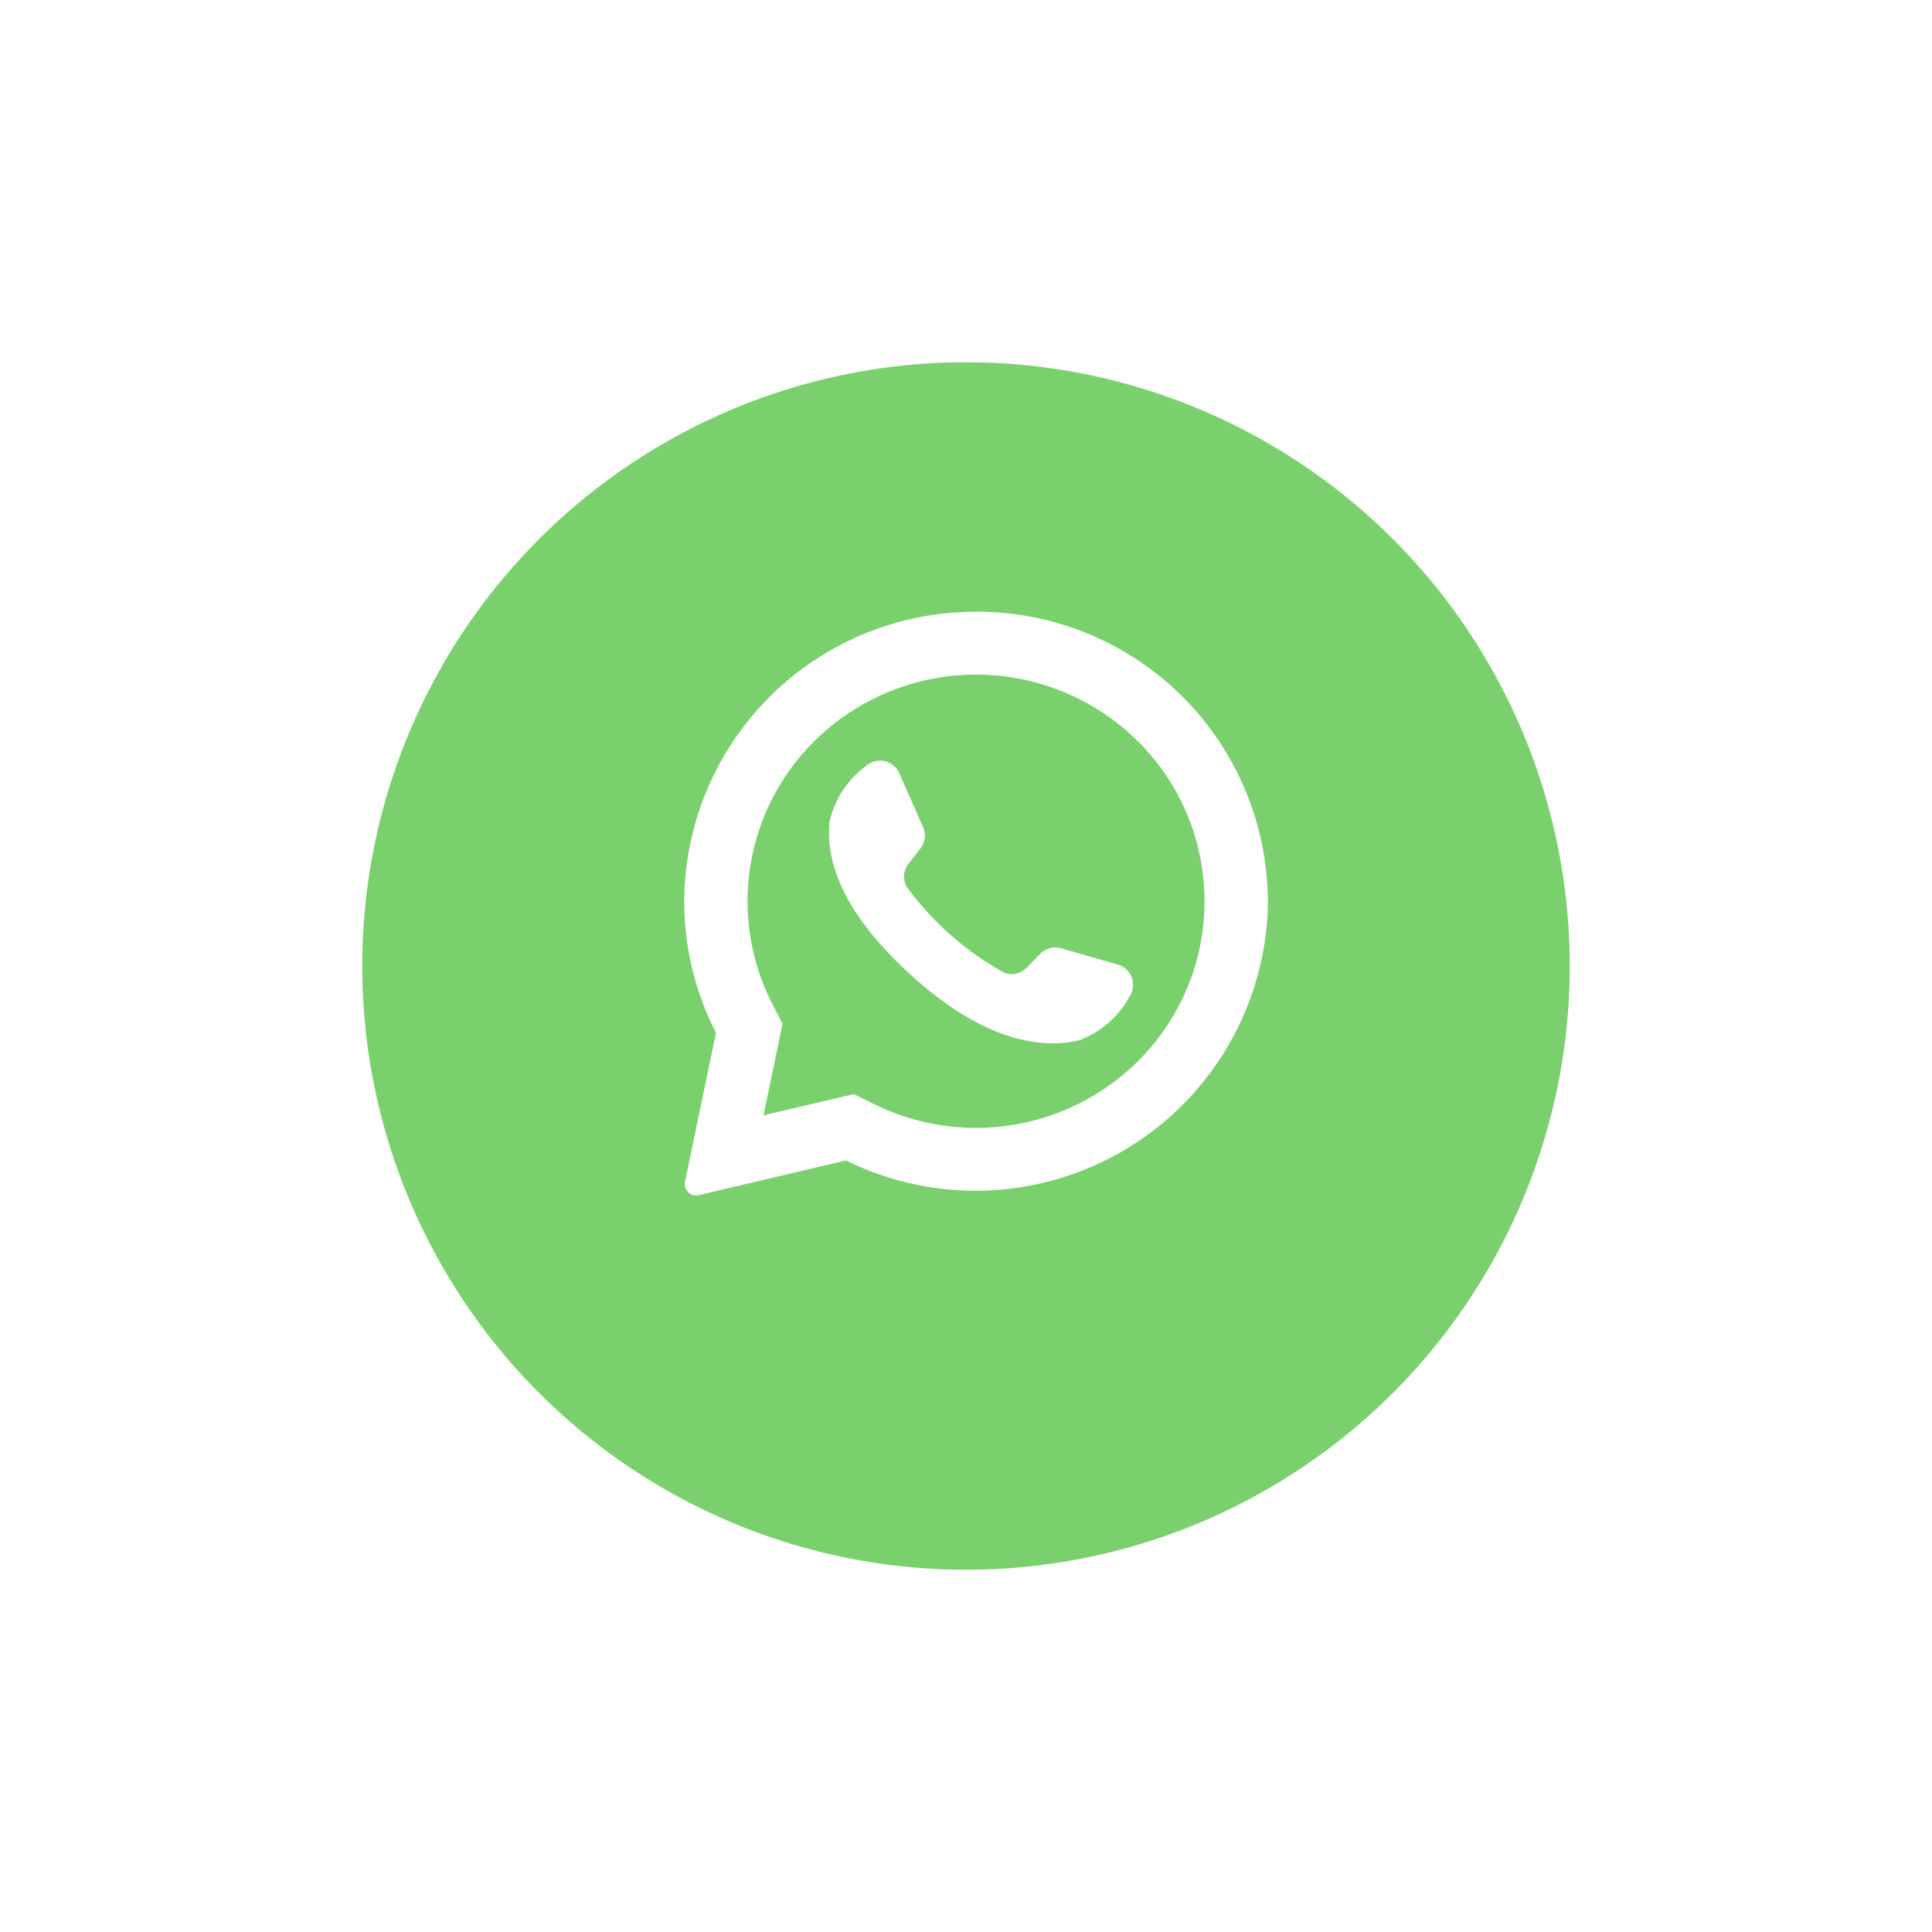 <svg xmlns="http://www.w3.org/2000/svg" xmlns:xlink="http://www.w3.org/1999/xlink" width="80" height="80" viewBox="0 0 80 80">
  <defs>
    <filter id="Ellipse_5" x="0" y="0" width="80" height="80" filterUnits="userSpaceOnUse">
      <feOffset dy="3" input="SourceAlpha"/>
      <feGaussianBlur stdDeviation="5" result="blur"/>
      <feFlood flood-color="#7ad06d" flood-opacity="0.502"/>
      <feComposite operator="in" in2="blur"/>
      <feComposite in="SourceGraphic"/>
    </filter>
  </defs>
  <g id="icon-whatsapp-fixed" transform="translate(15 12)">
    <g transform="matrix(1, 0, 0, 1, -15, -12)" filter="url(#Ellipse_5)">
      <circle id="Ellipse_5-2" data-name="Ellipse 5" cx="25" cy="25" r="25" transform="translate(15 12)" fill="#7ad06d"/>
    </g>
    <g id="whatsapp_1_" data-name="whatsapp (1)" transform="translate(13.333 13.333)">
      <path id="Path_56" data-name="Path 56" d="M13.183.014A12.046,12.046,0,0,0,1.69,12.023a11.855,11.855,0,0,0,1.315,5.406L1.722,23.606a.469.469,0,0,0,.569.548l6.1-1.434A12.107,12.107,0,0,0,25.851,12.369,12.037,12.037,0,0,0,13.183.014Zm7.281,18.608a9.527,9.527,0,0,1-10.9,1.77l-.85-.42-3.741.879.787-3.792-.419-.813A9.334,9.334,0,0,1,7.083,5.35a9.516,9.516,0,0,1,13.38,0,9.331,9.331,0,0,1,0,13.272Z" transform="translate(-1.69 0)" fill="#fff"/>
      <path id="Path_57" data-name="Path 57" d="M116.533,115.862l-2.341-.672a.872.872,0,0,0-.863.227l-.572.583a.853.853,0,0,1-.927.2,12.494,12.494,0,0,1-4.031-3.555.853.853,0,0,1,.067-.945l.5-.646a.872.872,0,0,0,.108-.886l-.985-2.227a.873.873,0,0,0-1.363-.312,3.937,3.937,0,0,0-1.523,2.322c-.166,1.64.537,3.707,3.2,6.189,3.072,2.868,5.533,3.246,7.135,2.858a3.936,3.936,0,0,0,2.093-1.825A.873.873,0,0,0,116.533,115.862Z" transform="translate(-98.585 -101.256)" fill="#fff"/>
    </g>
  </g>
</svg>
